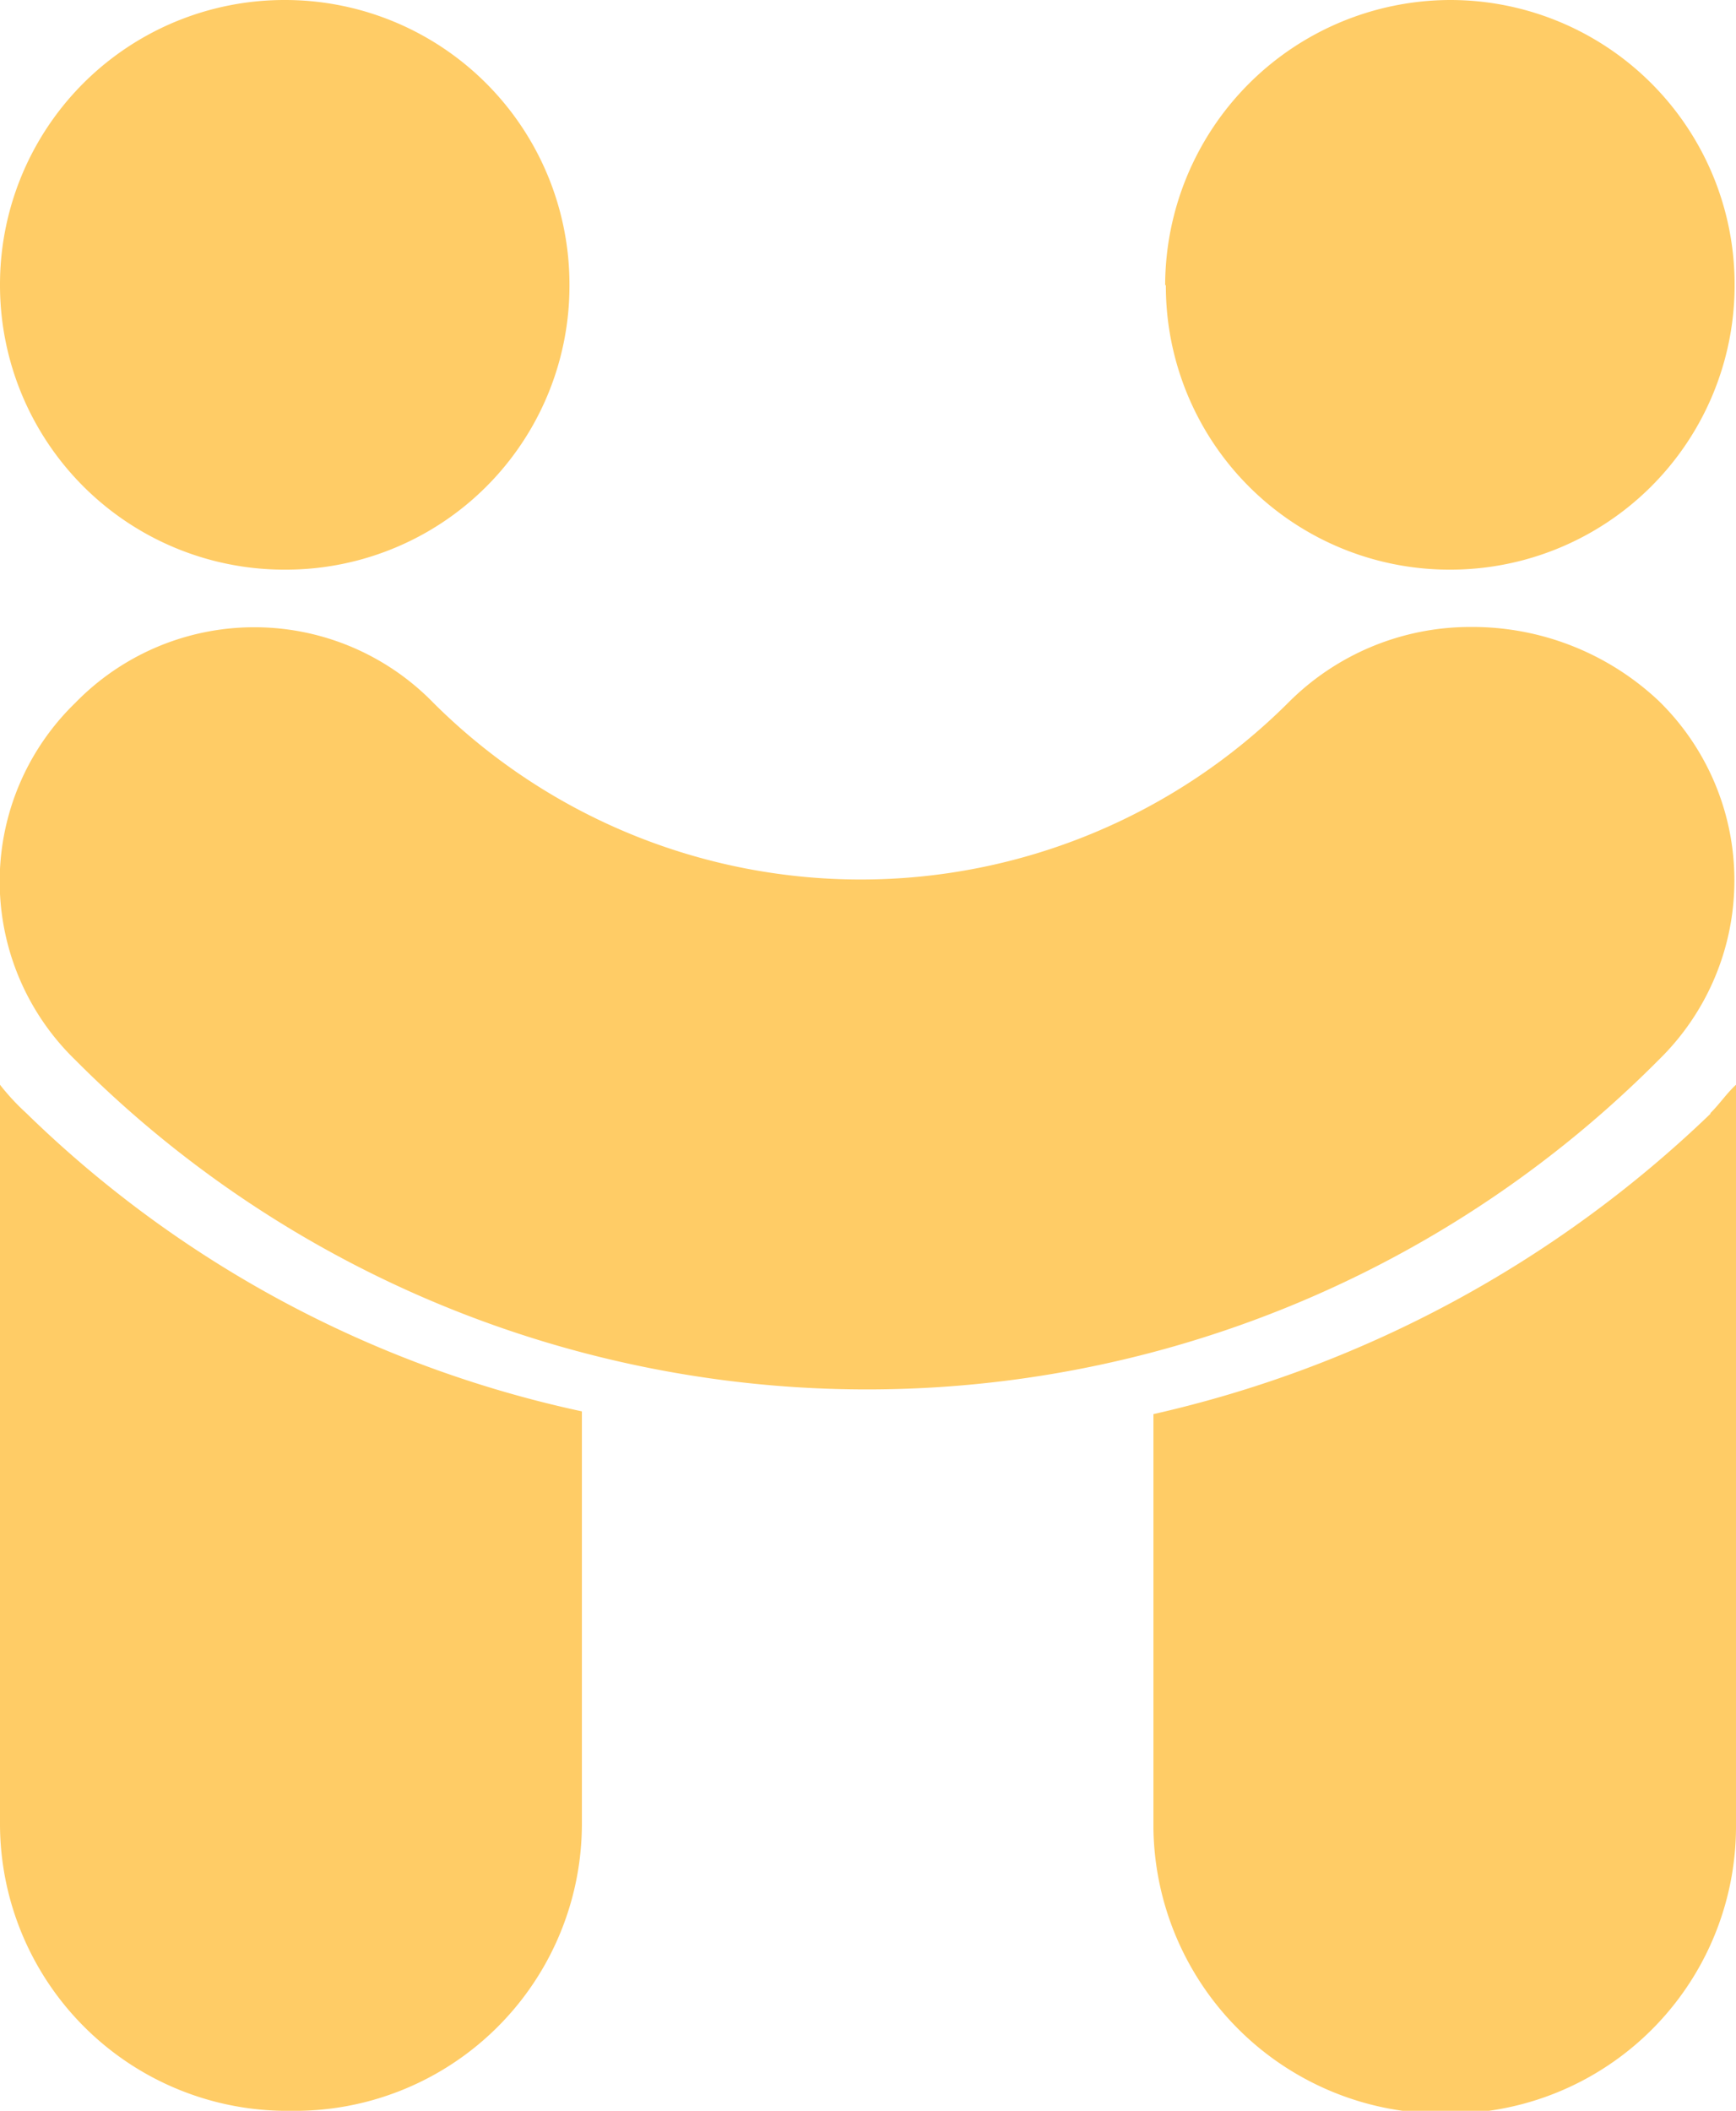 <svg xmlns="http://www.w3.org/2000/svg" viewBox="0 0 25.15 30.57"><defs><style>.cls-1{fill:#fc6;}</style></defs><g id="Layer_2" data-name="Layer 2"><g id="Layer_1-2" data-name="Layer 1"><path id="path170" class="cls-1" d="M16.89,4.13A4.11,4.11,0,0,0,21,8.25h0a4.12,4.12,0,0,0,4.13-4.12h0A4.12,4.12,0,0,0,21,0h0a4.14,4.14,0,0,0-4.12,4.13M0,4.13A4.12,4.12,0,0,0,4.13,8.25h0A4.11,4.11,0,0,0,8.25,4.13h0A4.12,4.12,0,0,0,4.13,0h0A4.12,4.12,0,0,0,0,4.13m24.78,12a17.06,17.06,0,0,1-8.07,4.35h0v6h0a4.19,4.19,0,0,0,4.22,4.13h0a4.16,4.16,0,0,0,4.22-4.13h0V15.71c-.14.13-.23.27-.37.41M0,26.44a4.16,4.16,0,0,0,4.21,4.13h0a4.16,4.16,0,0,0,4.22-4.13h0l0-6A16.48,16.48,0,0,1,.38,16.12h0A3.34,3.34,0,0,1,0,15.71H0ZM18.66,10.18a8.77,8.77,0,0,1-12.38,0h0a3.62,3.62,0,0,0-5.19,0h0a3.6,3.6,0,0,0,0,5.17h0a16.17,16.17,0,0,0,22.94,0h0a3.63,3.63,0,0,0,0-5.2h0A3.94,3.94,0,0,0,21.3,9.08h0a3.72,3.72,0,0,0-2.64,1.1"/></g></g></svg>